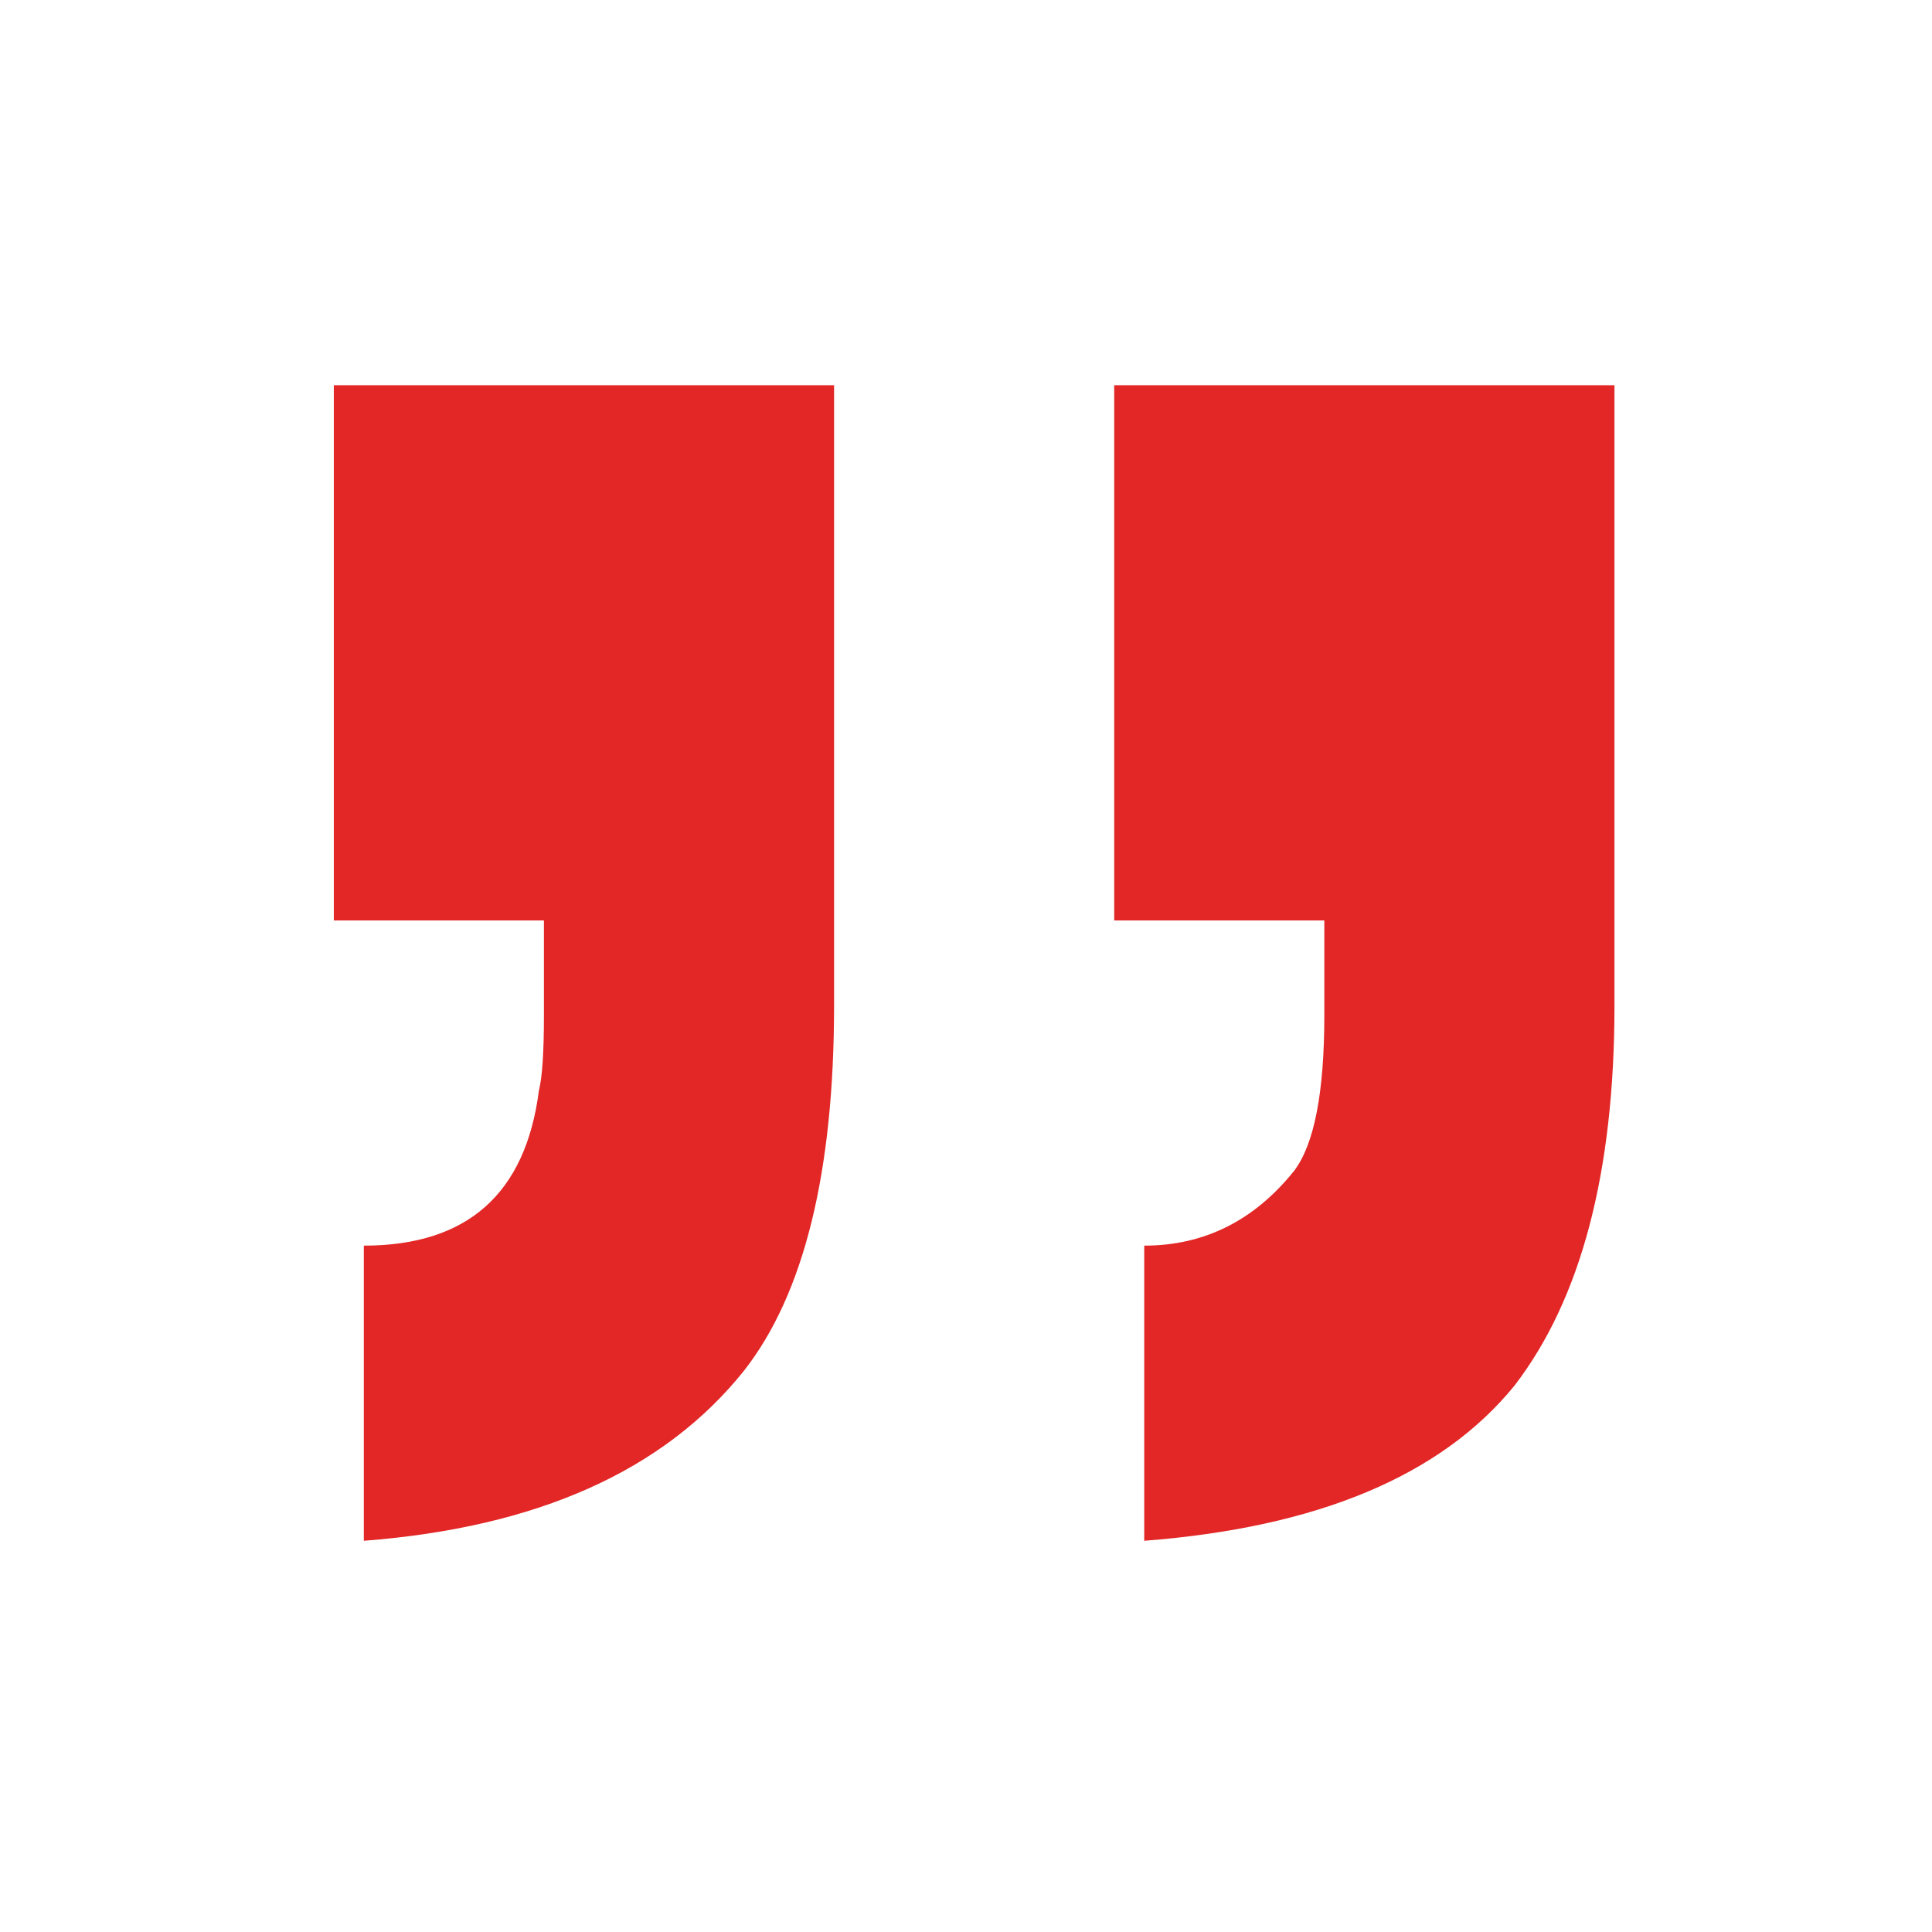 <svg width="107" height="107" viewBox="0 0 107 107" fill="none" xmlns="http://www.w3.org/2000/svg">
<path d="M61.708 21.333H89.414V55.688C89.414 64.924 87.567 71.942 83.873 76.745C79.809 81.732 72.975 84.595 63.371 85.333V68.987C66.695 68.987 69.466 67.602 71.683 64.831C72.791 63.354 73.345 60.491 73.345 56.242V50.978H61.708V21.333ZM18.488 21.333H46.193V55.688C46.193 64.924 44.531 71.665 41.206 75.913C36.773 81.455 29.755 84.595 20.15 85.333V68.987C25.876 68.987 29.108 66.124 29.847 60.398C30.032 59.66 30.124 58.274 30.124 56.242V50.978H18.488V21.333Z" fill="#E22726"/>
</svg>

